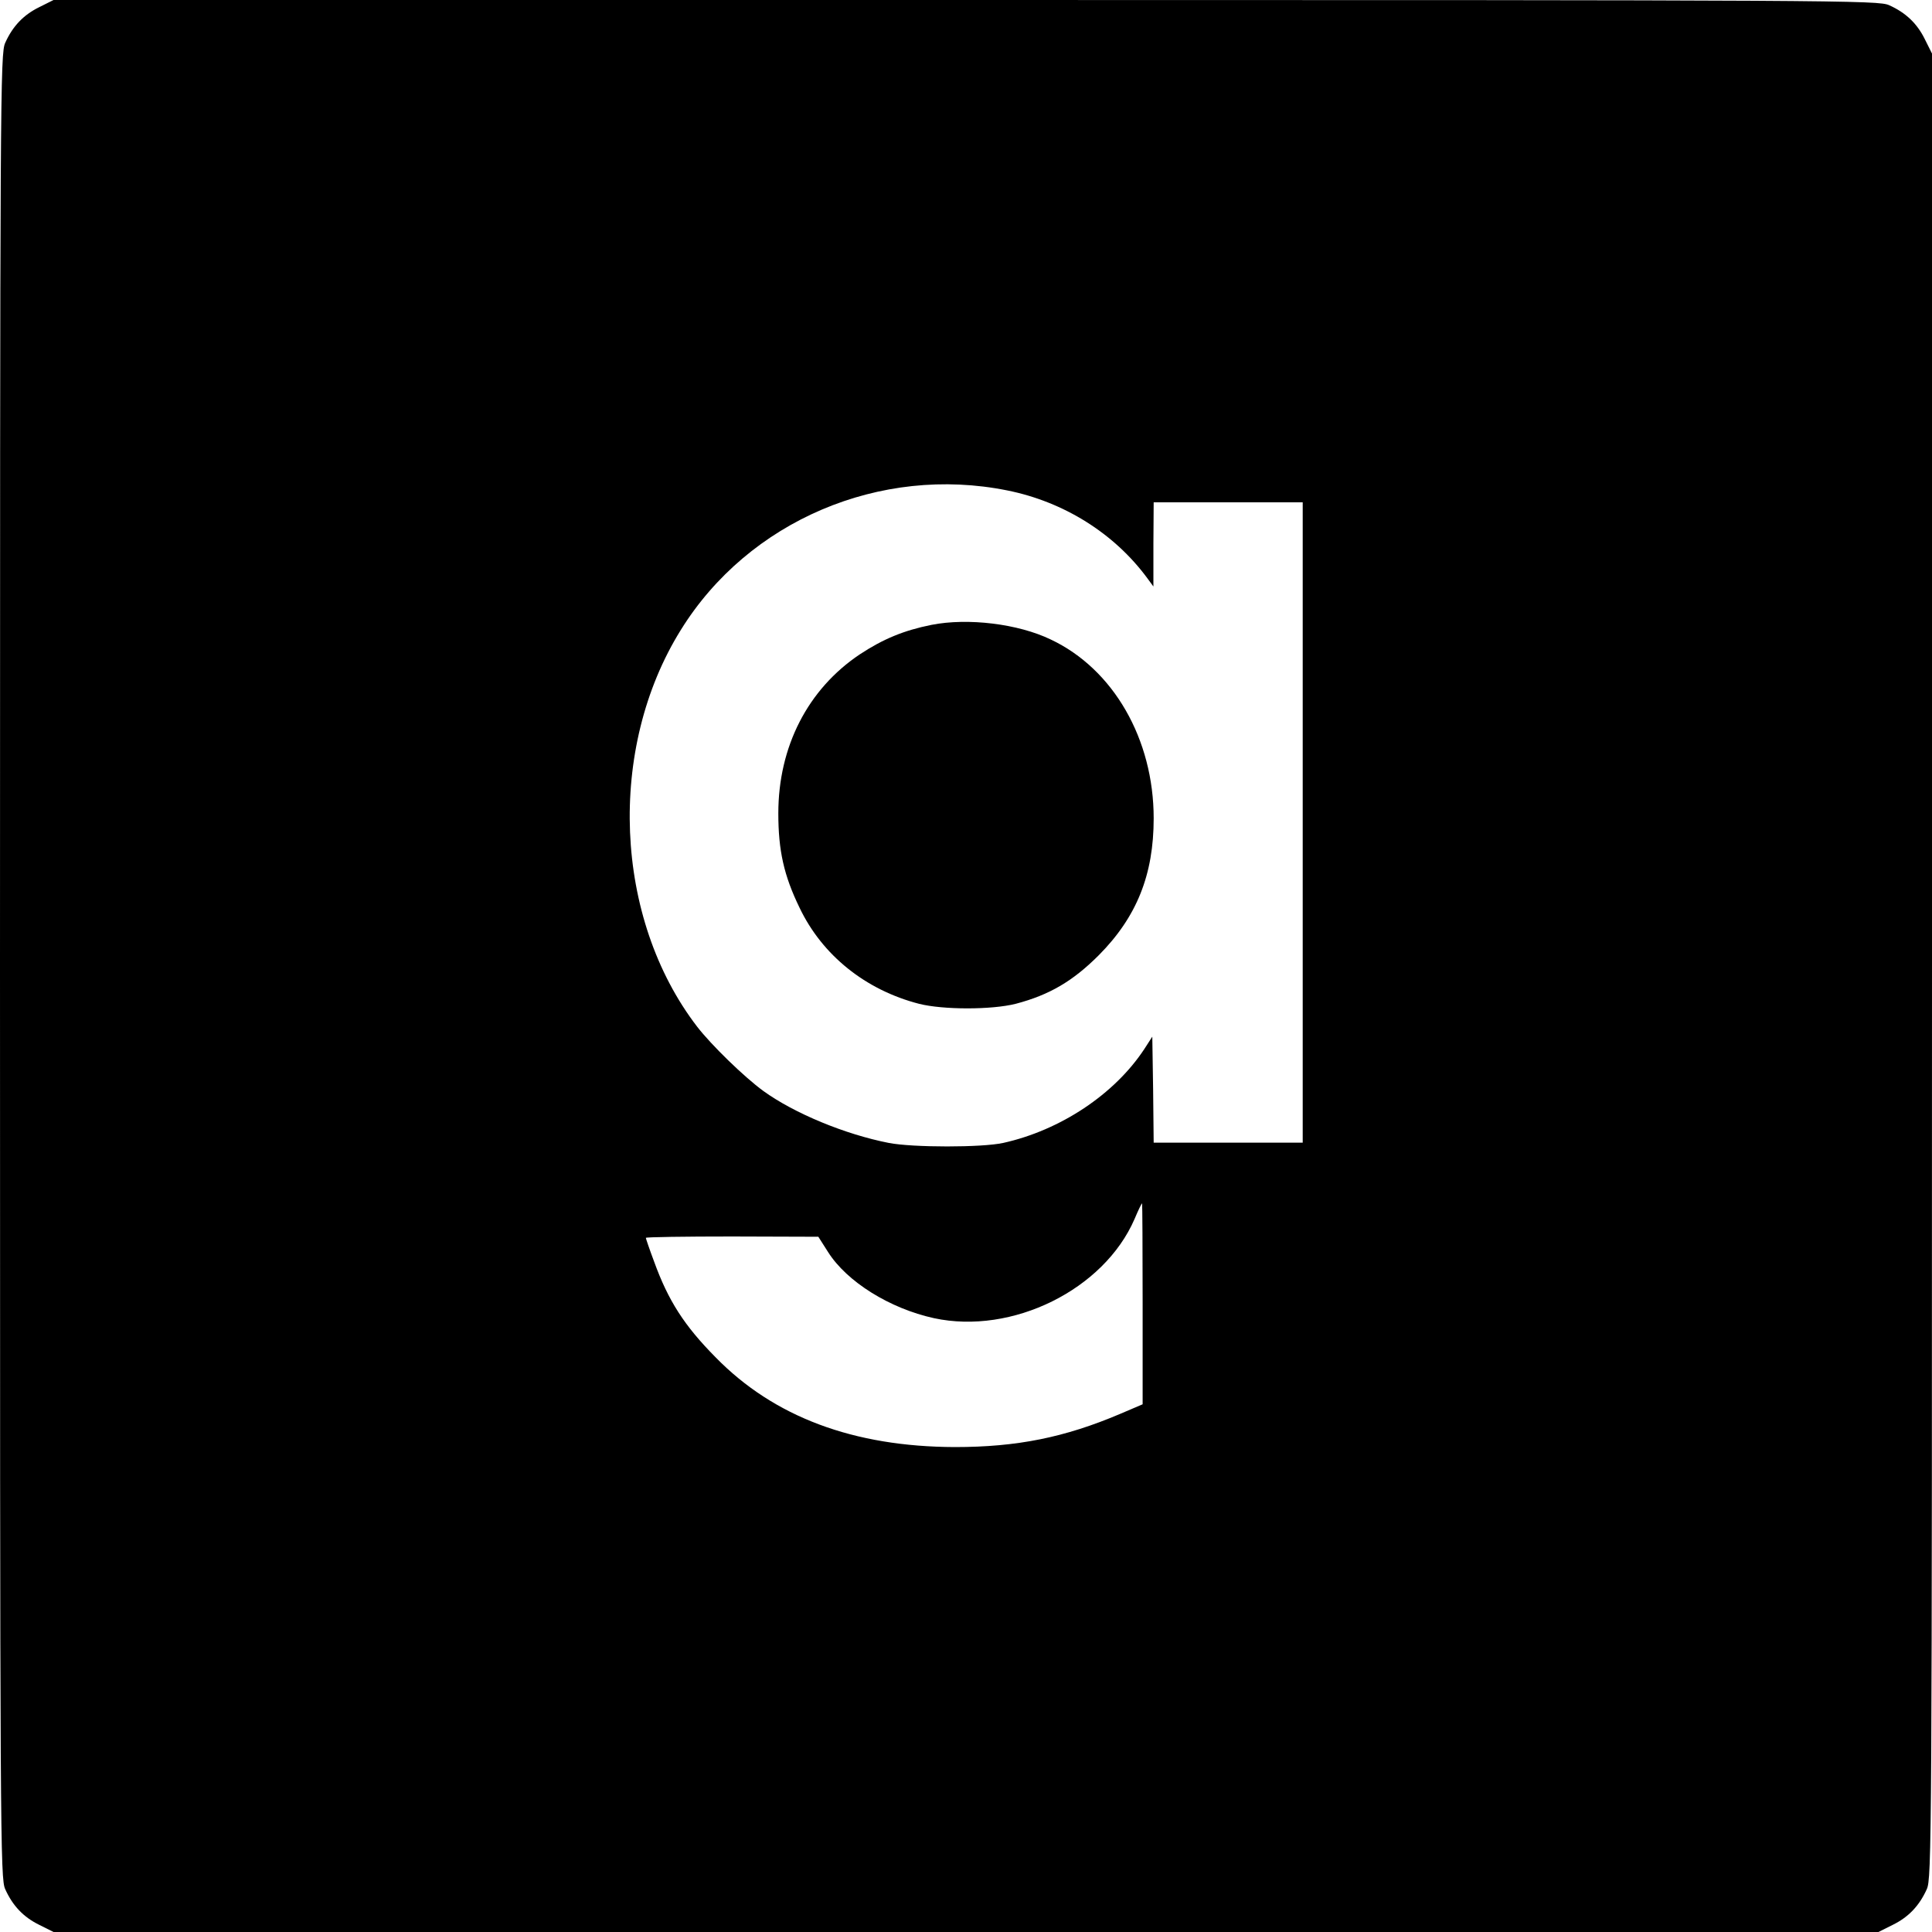 <svg xmlns="http://www.w3.org/2000/svg" width="933.333" height="933.333" version="1.0" viewBox="0 0 700 700"><path d="M14.2 2.6C8.5 5.4 4.6 9.5 1.9 15.5.1 19.3 0 32.3 0 350s.1 330.7 1.9 334.5c2.7 6 6.6 10.1 12.3 12.9l5.2 2.6h661.2l5.2-2.6c5.7-2.8 9.6-6.9 12.3-12.9 1.8-3.8 1.9-16.8 1.9-334.6V19.4l-2.6-5.2c-2.8-5.7-6.9-9.6-12.9-12.3C680.7.1 667.7 0 349.9 0H19.4zM365 177.7c20.4 4.1 38.7 15.5 50.7 31.8l2.2 3v-15.3l.1-15.2h54v232h-54l-.2-19.2-.3-19.2-2.9 4.5c-10.8 16.4-30.4 29.4-51.1 34-7.6 1.7-32.8 1.7-41.5 0-15.8-3.1-34.2-10.7-45.4-18.8-7-5.1-18.9-16.7-24-23.3-30.2-39.3-32.7-100.8-5.9-143.8 24.5-39.5 72.2-59.8 118.3-50.5m49 294.7v36.4l-8.2 3.5c-20 8.5-37.3 12-59.8 12-36.7-.1-65.6-10.9-86.7-32.5-11.4-11.5-17.2-20.6-22.3-34.7-1.7-4.5-3-8.4-3-8.6 0-.3 14.1-.5 31.3-.5l31.2.1 3.5 5.5c6.8 10.8 22.4 20.5 38.4 24 28.3 6.1 61.6-10.3 72.7-36 1.3-3.1 2.5-5.6 2.7-5.6.1 0 .2 16.4.2 36.4"/><path d="M337.5 226.4c-10 2-17.5 5.1-26 10.7-18.8 12.6-29.5 33.4-29.5 57.6 0 13.4 2 22.5 7.7 34.2 8.2 17.2 23.9 29.8 43.3 34.8 8.7 2.2 26.3 2.2 35 0 12.2-3.2 20.7-8.2 30.1-17.6 13.8-13.9 19.9-29.2 19.9-49.6 0-28.7-14.6-54.1-37.3-64.8-11.8-5.7-30-7.9-43.2-5.3"/></svg>